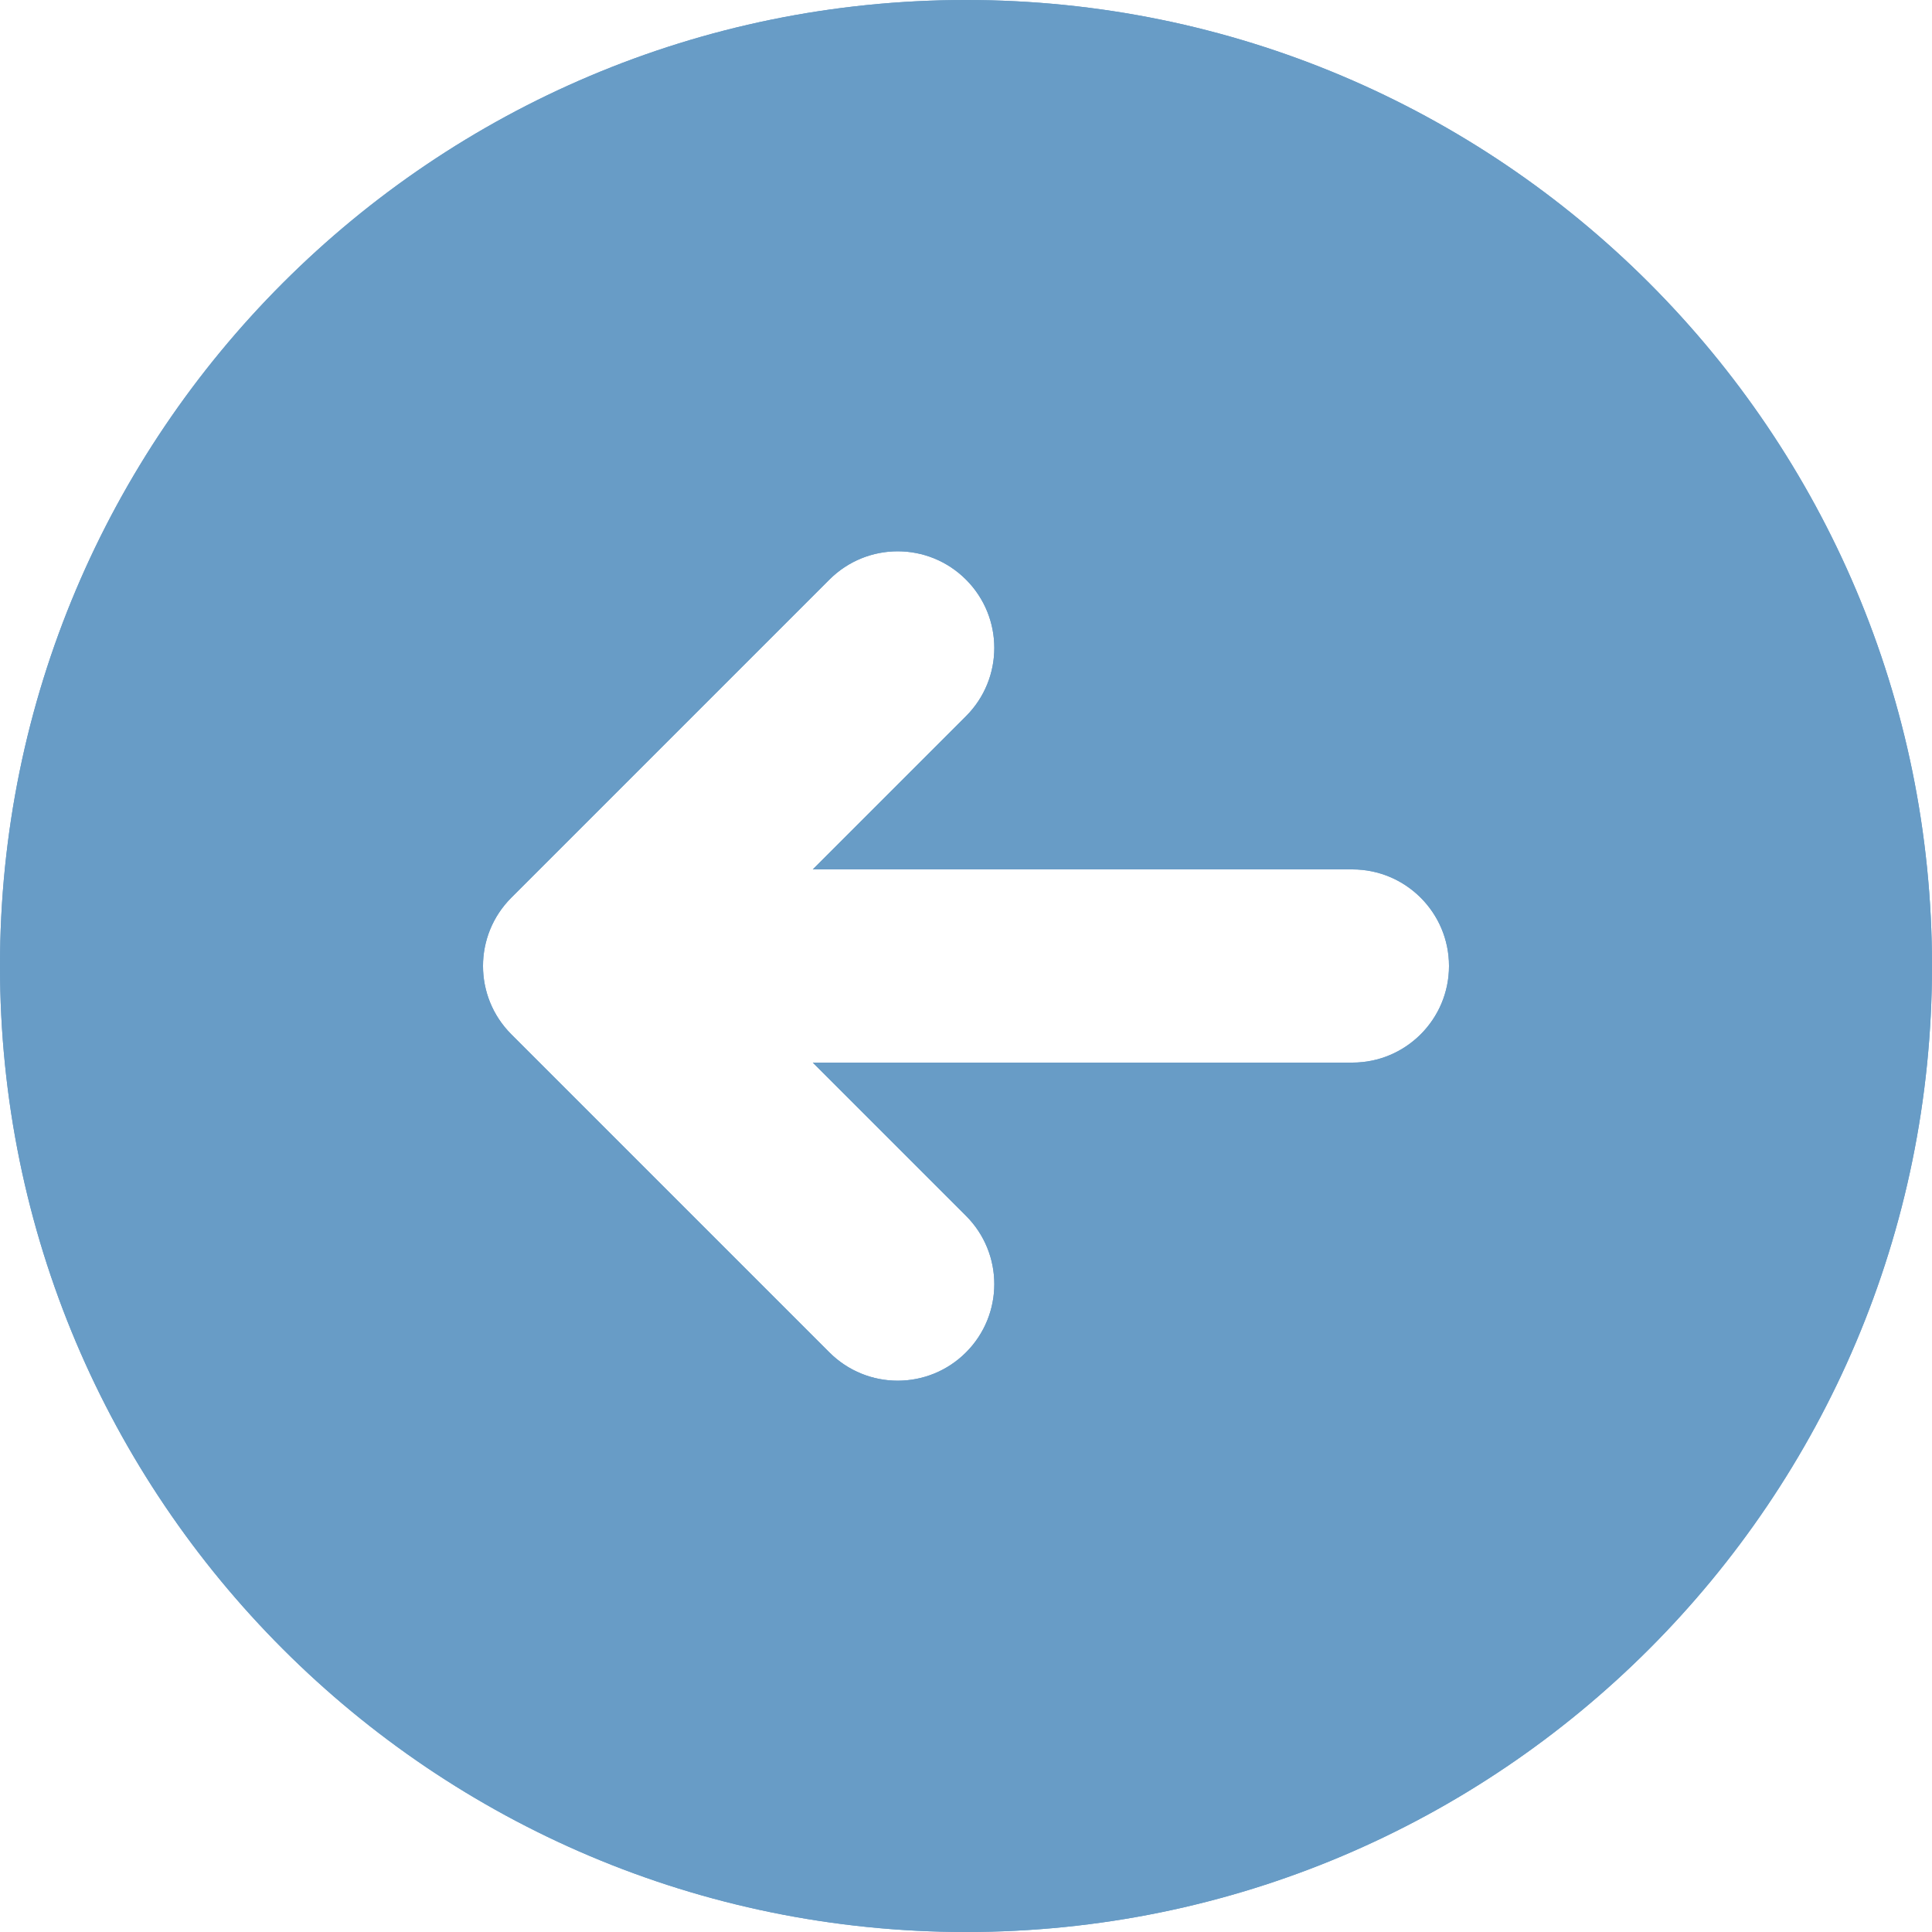 <svg version="1.0" preserveAspectRatio="xMidYMid meet" height="80" viewBox="0 0 60 60" zoomAndPan="magnify" width="80" xmlns:xlink="http://www.w3.org/1999/xlink" xmlns="http://www.w3.org/2000/svg"><path fill-rule="nonzero" fill-opacity="1" d="M 30 0 C 13.43 0 0 13.43 0 30 C 0 46.57 13.43 60 30 60 C 46.57 60 60 46.57 60 30 C 60 13.43 46.57 0 30 0 Z M 42 33 L 25.242 33 L 30 37.758 C 31.172 38.93 31.172 40.828 30 42 C 28.828 43.172 26.93 43.172 25.758 42 L 15.879 32.121 C 14.707 30.949 14.707 29.051 15.879 27.879 L 25.758 18 C 26.93 16.828 28.828 16.828 30 18 C 31.172 19.172 31.172 21.07 30 22.242 L 25.242 27 L 42 27 C 43.656 27 45 28.344 45 30 C 45 31.656 43.656 33 42 33 Z M 42 33" fill="#689cc6"></path><path fill-rule="nonzero" fill-opacity="1" d="M 30 0 C 13.43 0 0 13.43 0 30 C 0 46.57 13.43 60 30 60 C 46.57 60 60 46.57 60 30 C 60 13.43 46.57 0 30 0 Z M 42 33 L 25.242 33 L 30 37.758 C 31.172 38.93 31.172 40.828 30 42 C 28.828 43.172 26.93 43.172 25.758 42 L 15.879 32.121 C 14.707 30.949 14.707 29.051 15.879 27.879 L 25.758 18 C 26.93 16.828 28.828 16.828 30 18 C 31.172 19.172 31.172 21.07 30 22.242 L 25.242 27 L 42 27 C 43.656 27 45 28.344 45 30 C 45 31.656 43.656 33 42 33 Z M 42 33" fill="#689cc6"></path></svg>
